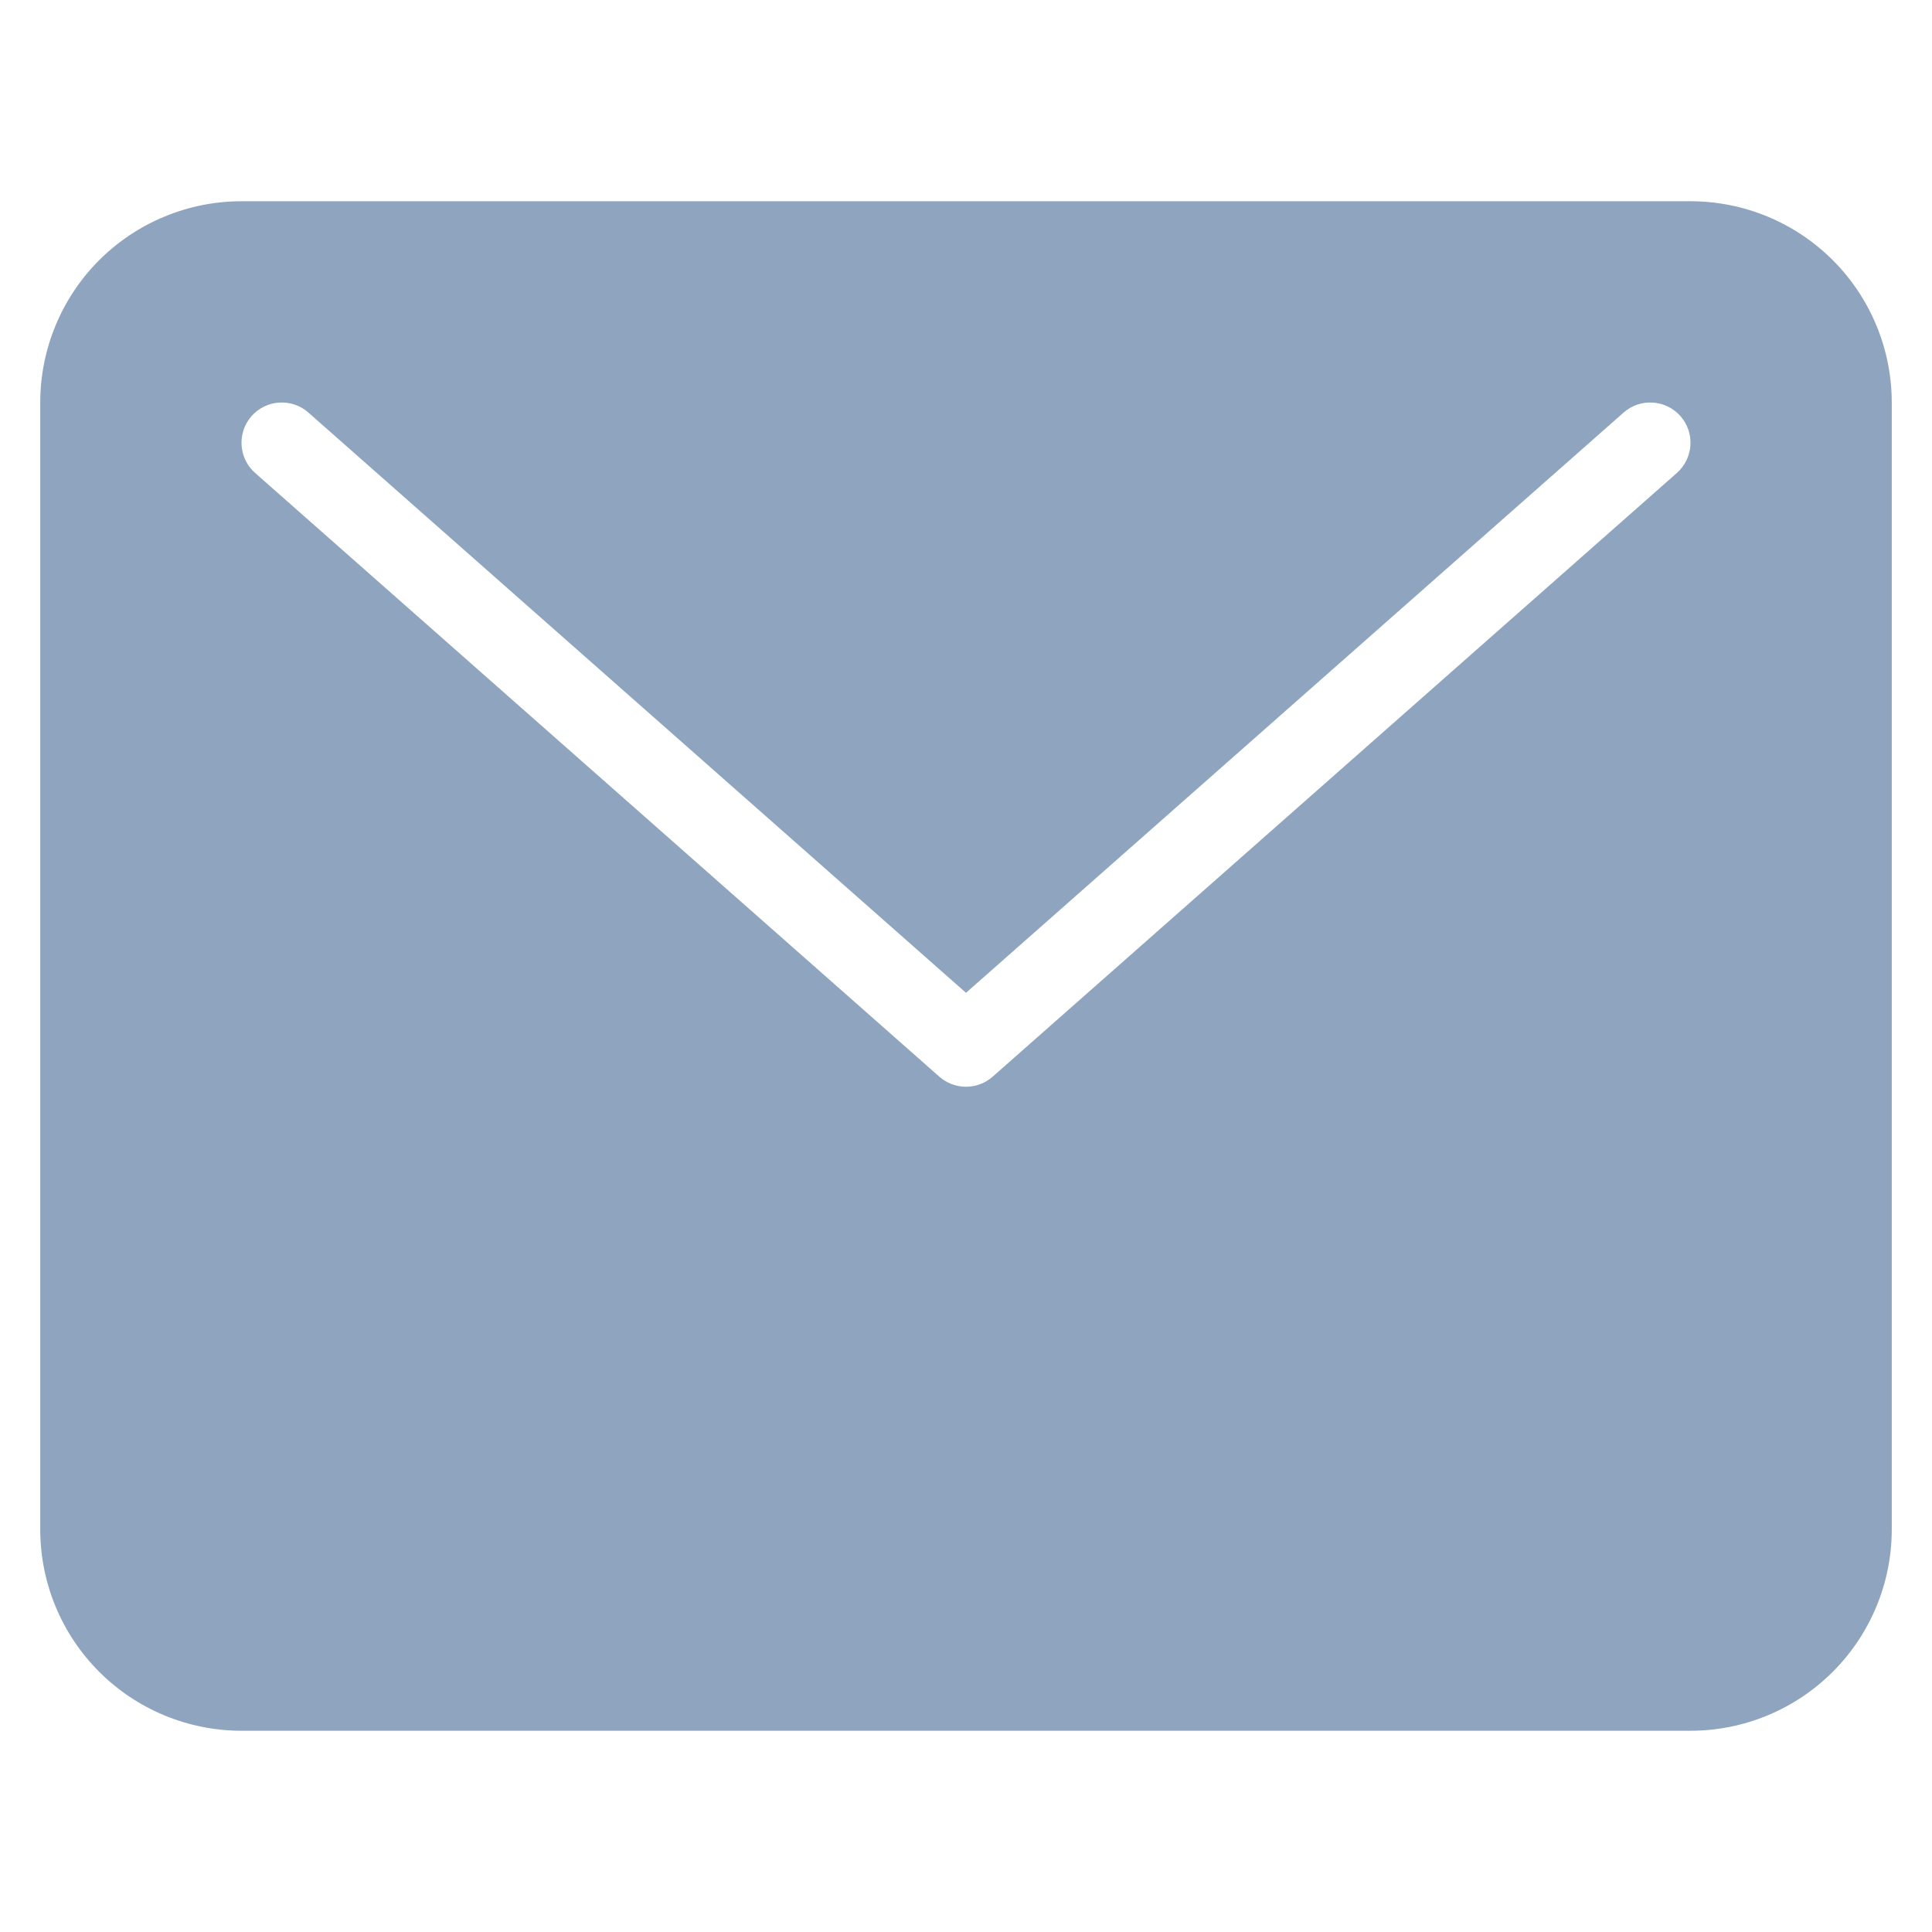 <svg width="48" height="48" viewBox="0 0 48 48" fill="none" xmlns="http://www.w3.org/2000/svg">
<path d="M42 5H6C5.343 5 4.693 5.129 4.087 5.381C3.48 5.632 2.929 6 2.464 6.464C1.527 7.402 1 8.674 1 10V38C1 39.326 1.527 40.598 2.464 41.535C3.402 42.473 4.674 43 6 43H42C43.326 43 44.598 42.473 45.535 41.535C46.473 40.598 47 39.326 47 38V10C47 8.674 46.473 7.402 45.535 6.464C44.598 5.527 43.326 5 42 5ZM41.662 11.75L24.662 26.75C24.479 26.911 24.244 27 24 27C23.756 27 23.521 26.911 23.338 26.75L6.338 11.75C6.139 11.574 6.018 11.327 6.002 11.062C5.985 10.797 6.074 10.537 6.25 10.338C6.426 10.139 6.673 10.018 6.938 10.002C7.203 9.985 7.463 10.074 7.662 10.25L24 24.666L40.338 10.25C40.537 10.074 40.797 9.985 41.062 10.002C41.327 10.018 41.574 10.139 41.75 10.338C41.926 10.537 42.015 10.797 41.998 11.062C41.982 11.327 41.861 11.574 41.662 11.75Z" fill="#8FA4BE"/>
</svg>
